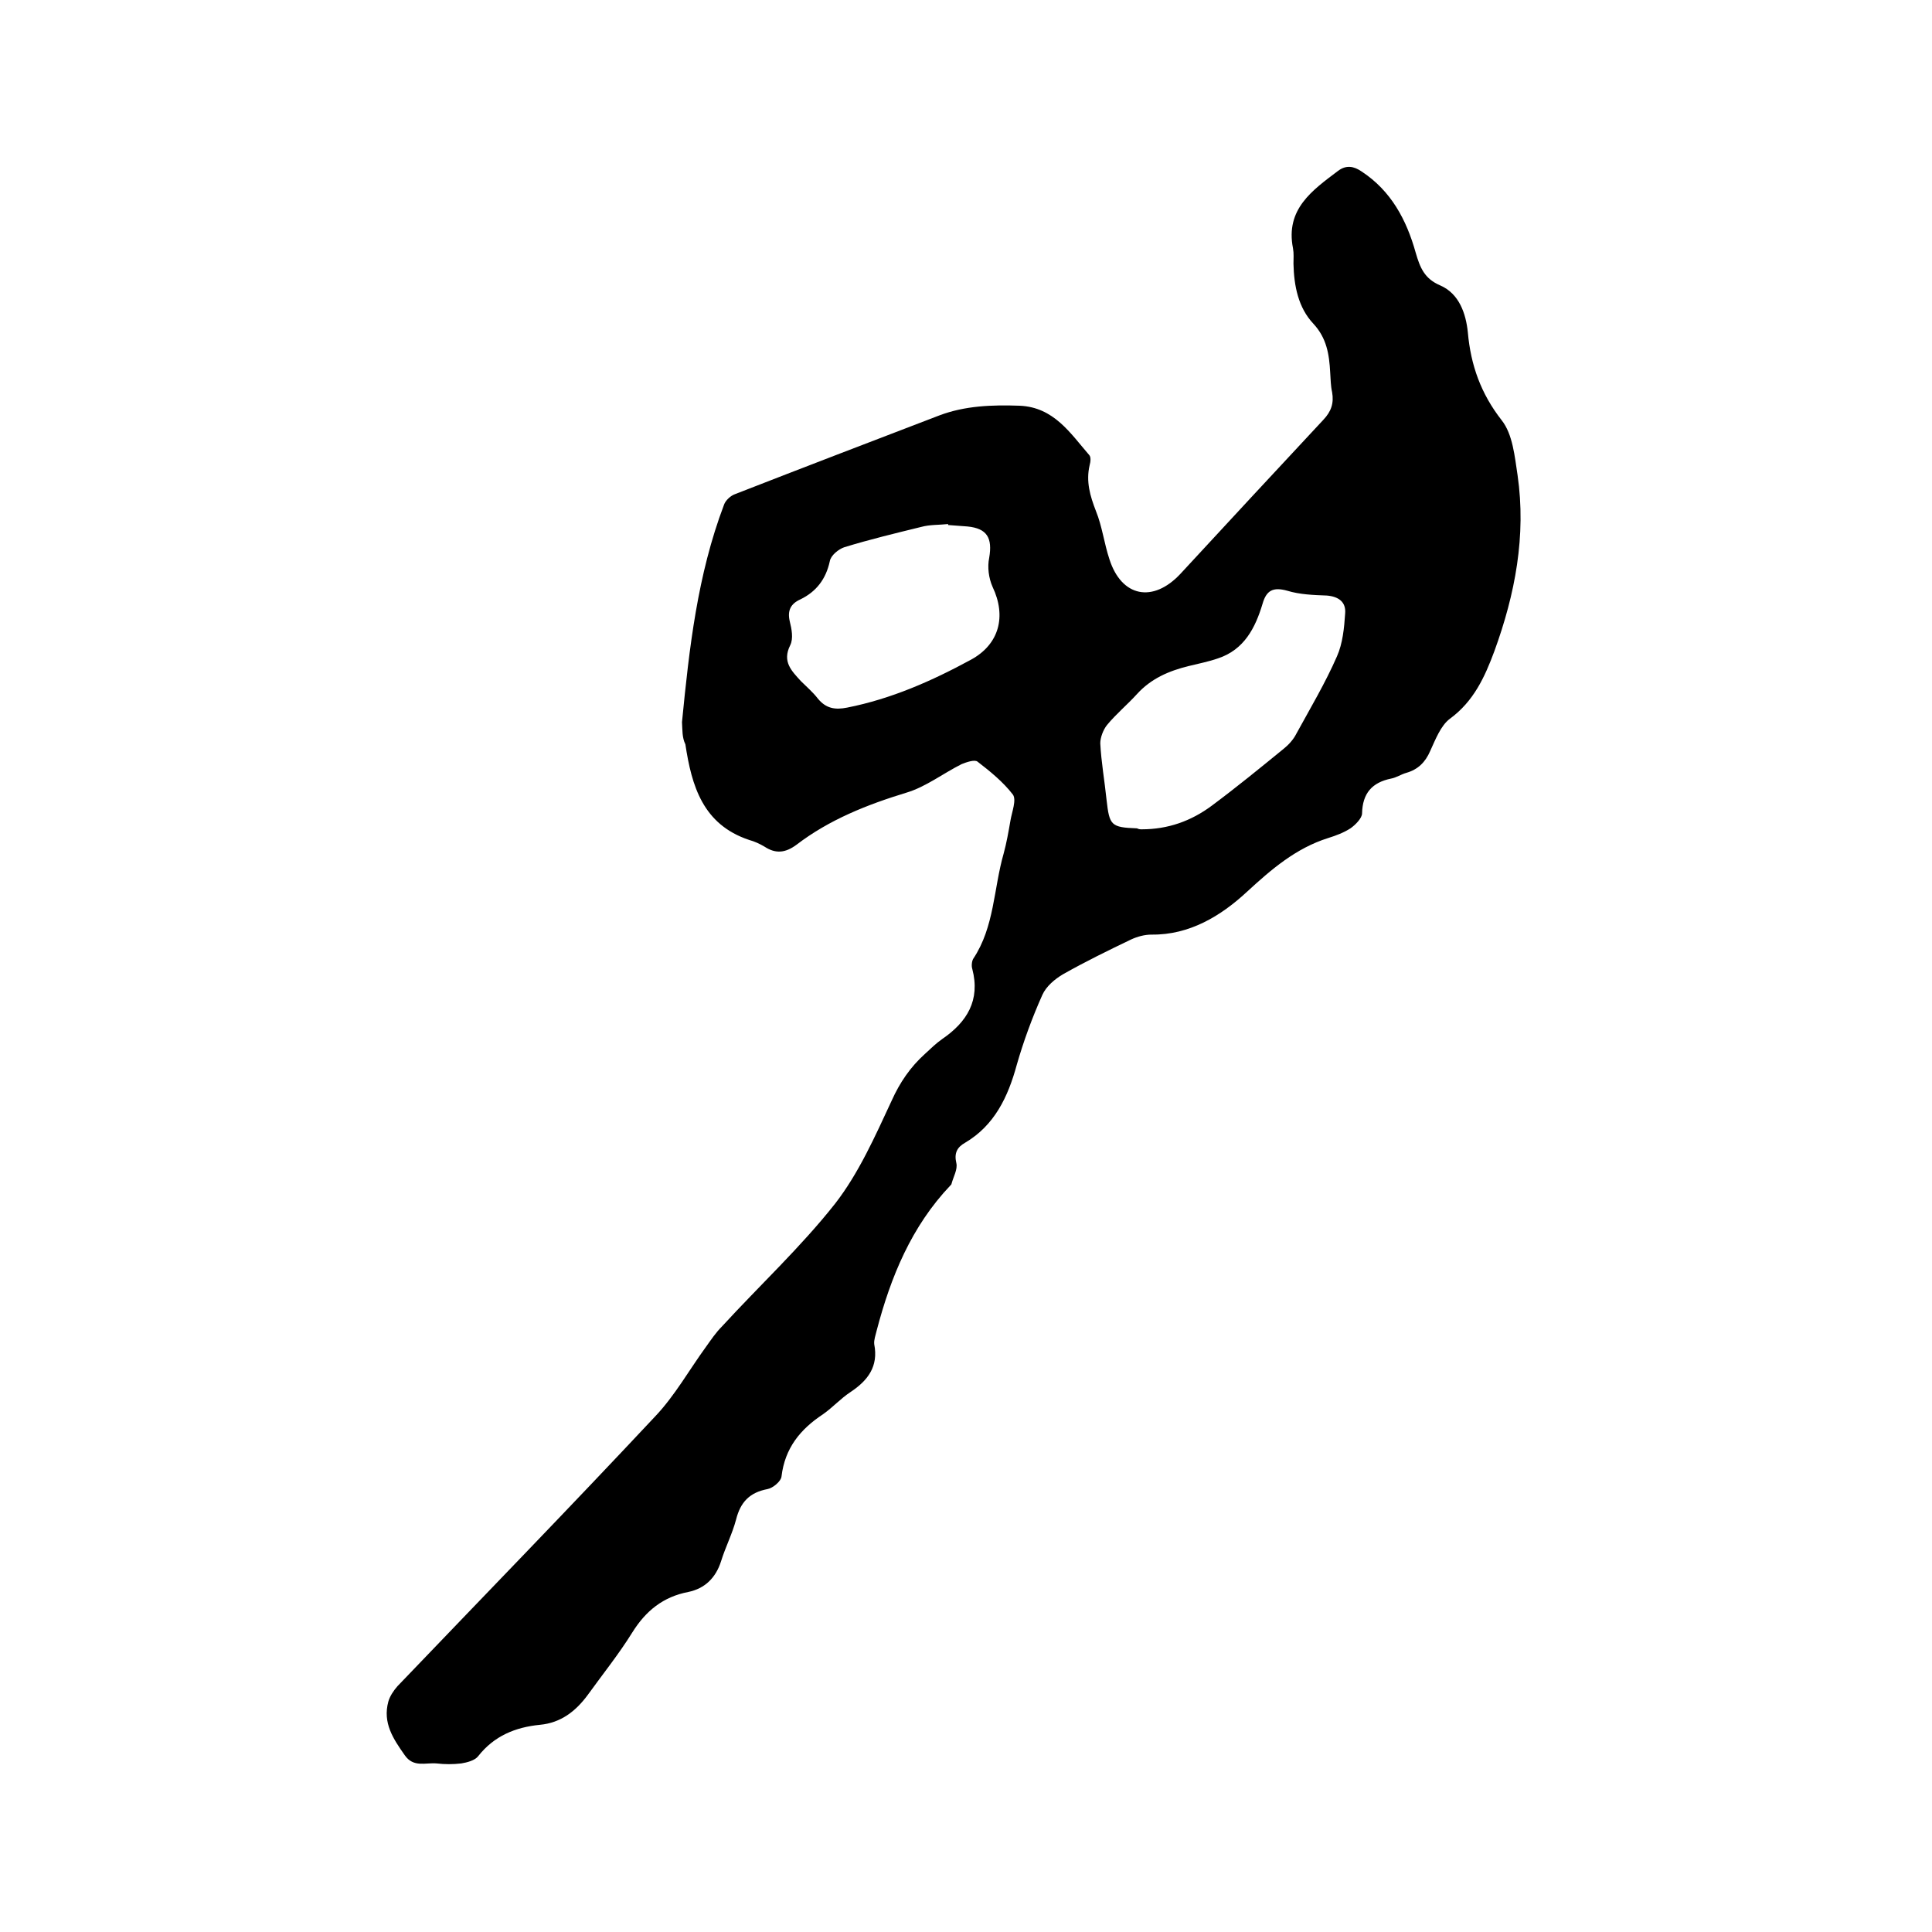 <svg enable-background="new 0 0 400 400" viewBox="0 0 400 400" xmlns="http://www.w3.org/2000/svg"><path d="m141.2 149.5c1.5-15.3 3.2-30.5 8.7-45 .3-.9 1.4-1.9 2.3-2.2 14.1-5.5 28.2-10.9 42.3-16.3 5.3-2 10.9-2.2 16.6-2 7.1.3 10.5 5.7 14.4 10.2.4.4.3 1.4.1 2.1-.8 3.4.1 6.4 1.3 9.5 1.3 3.2 1.7 6.7 2.8 10 2.5 7.8 9 9.1 14.7 3 9.8-10.6 19.7-21.3 29.6-31.9 1.6-1.7 2.2-3.4 1.8-5.7-.3-1.3-.3-2.7-.4-4.1-.2-3.7-.7-7.1-3.5-10.1-3.1-3.3-4-7.8-4.1-12.4 0-1.1.1-2.1-.1-3.2-1.6-8.1 4-12 9.3-16 1.7-1.3 3.3-1 4.9.1 6.1 4 9.3 10 11.2 16.8.9 3.1 1.8 5.4 5.1 6.8 3.9 1.7 5.3 5.8 5.7 9.7.6 6.8 2.7 12.7 7 18.2 2.3 2.9 2.7 7.5 3.3 11.4 1.8 12.5-.5 24.6-4.8 36.4-2 5.4-4.3 10.4-9.2 14-1.9 1.4-3 4.3-4.1 6.7-1 2.3-2.5 3.8-4.9 4.5-1.1.3-2.1 1-3.2 1.2-3.9.8-5.9 3-6 7.2 0 1-1.4 2.4-2.4 3.1-1.4.9-3 1.5-4.6 2-6.7 2.1-11.8 6.5-16.9 11.2-5.3 4.9-11.8 8.9-19.7 8.8-1.4 0-2.9.4-4.2 1-4.8 2.3-9.5 4.6-14.1 7.2-1.7 1-3.5 2.5-4.3 4.3-2.1 4.7-3.9 9.6-5.3 14.5-1.8 6.6-4.6 12.5-10.7 16.1-1.6.9-2.3 2.1-1.8 4.2.3 1.3-.6 2.8-1 4.3 0 .1-.1.2-.2.3-8.1 8.5-12.4 19-15.3 30.1-.2.9-.6 1.9-.5 2.8.9 4.6-1.3 7.5-4.9 9.9-2 1.3-3.7 3.2-5.7 4.6-4.7 3.1-7.9 7-8.6 12.9-.1 1-1.8 2.4-2.9 2.6-3.7.7-5.6 2.7-6.5 6.3-.8 3-2.2 5.7-3.1 8.6-1.1 3.5-3.4 5.7-6.8 6.4-5.2 1-8.8 3.9-11.6 8.4s-6.1 8.6-9.2 12.9c-2.5 3.4-5.6 5.8-9.9 6.2-5.1.5-9.5 2.3-12.8 6.5-.7.9-2.3 1.3-3.5 1.5-1.7.2-3.4.2-5.1 0-2.3-.2-4.8.9-6.6-1.7-2.4-3.4-4.6-6.7-3.4-11.1.3-1.1 1.1-2.3 1.9-3.2 17.8-18.6 35.7-37 53.3-55.8 4.1-4.3 7.1-9.7 10.6-14.5 1-1.4 2-2.9 3.3-4.2 7.8-8.5 16.3-16.4 23.4-25.4 4.9-6.3 8.3-14 11.7-21.3 1.7-3.8 3.9-7 6.9-9.7 1.2-1.1 2.3-2.2 3.6-3.1 5.1-3.5 7.9-8 6.2-14.5-.2-.6-.1-1.6.2-2.1 4.4-6.6 4.2-14.5 6.3-21.8.6-2.2 1-4.5 1.4-6.8.3-1.8 1.3-4.3.5-5.4-2-2.6-4.7-4.8-7.3-6.8-.6-.5-2.3.1-3.3.5-3.8 1.9-7.4 4.7-11.4 5.9-8.2 2.5-16 5.6-22.8 10.8-2.3 1.7-4.3 1.9-6.6.4-1-.6-2.1-1.1-3.2-1.4-9.6-3.2-11.9-11.2-13.2-19.8-.7-1.4-.6-3-.7-4.6zm95.2 22.2c5.4 0 10.2-1.7 14.5-4.9 5.1-3.8 10-7.8 14.9-11.8 1-.8 2-1.9 2.6-3.1 2.9-5.3 6-10.5 8.4-16 1.2-2.7 1.5-5.9 1.7-8.9.2-2.4-1.4-3.5-3.8-3.7-2.7-.1-5.6-.2-8.2-1-2.9-.8-4.3-.1-5.1 2.7-1.5 5-3.8 9.5-9.2 11.3-2 .7-4.1 1.1-6.1 1.6-4.1 1-7.8 2.6-10.7 5.8-2 2.2-4.3 4.1-6.2 6.4-.8 1-1.4 2.6-1.4 3.8.2 3.9.9 7.8 1.3 11.7.6 5.3.9 5.7 6.3 5.9.4.2.7.2 1 .2zm-40.1-63c0-.1 0-.1 0-.2-1.9.2-3.8.1-5.6.6-5.3 1.3-10.7 2.6-15.9 4.2-1.2.4-2.8 1.7-3 2.9-.8 3.7-2.8 6.3-6.1 7.9-2 .9-2.7 2.3-2.2 4.5.4 1.6.8 3.6.1 5-1.7 3.4.3 5.3 2.2 7.4 1.2 1.2 2.5 2.3 3.5 3.6 1.7 2.1 3.6 2.4 6.1 1.9 9.1-1.8 17.5-5.5 25.6-9.9 5.9-3.2 7.4-9 4.5-15.1-.8-1.8-1.1-4.1-.7-6 .7-4.1-.4-6.1-4.5-6.5-1.3-.1-2.7-.2-4-.3z"/></svg>